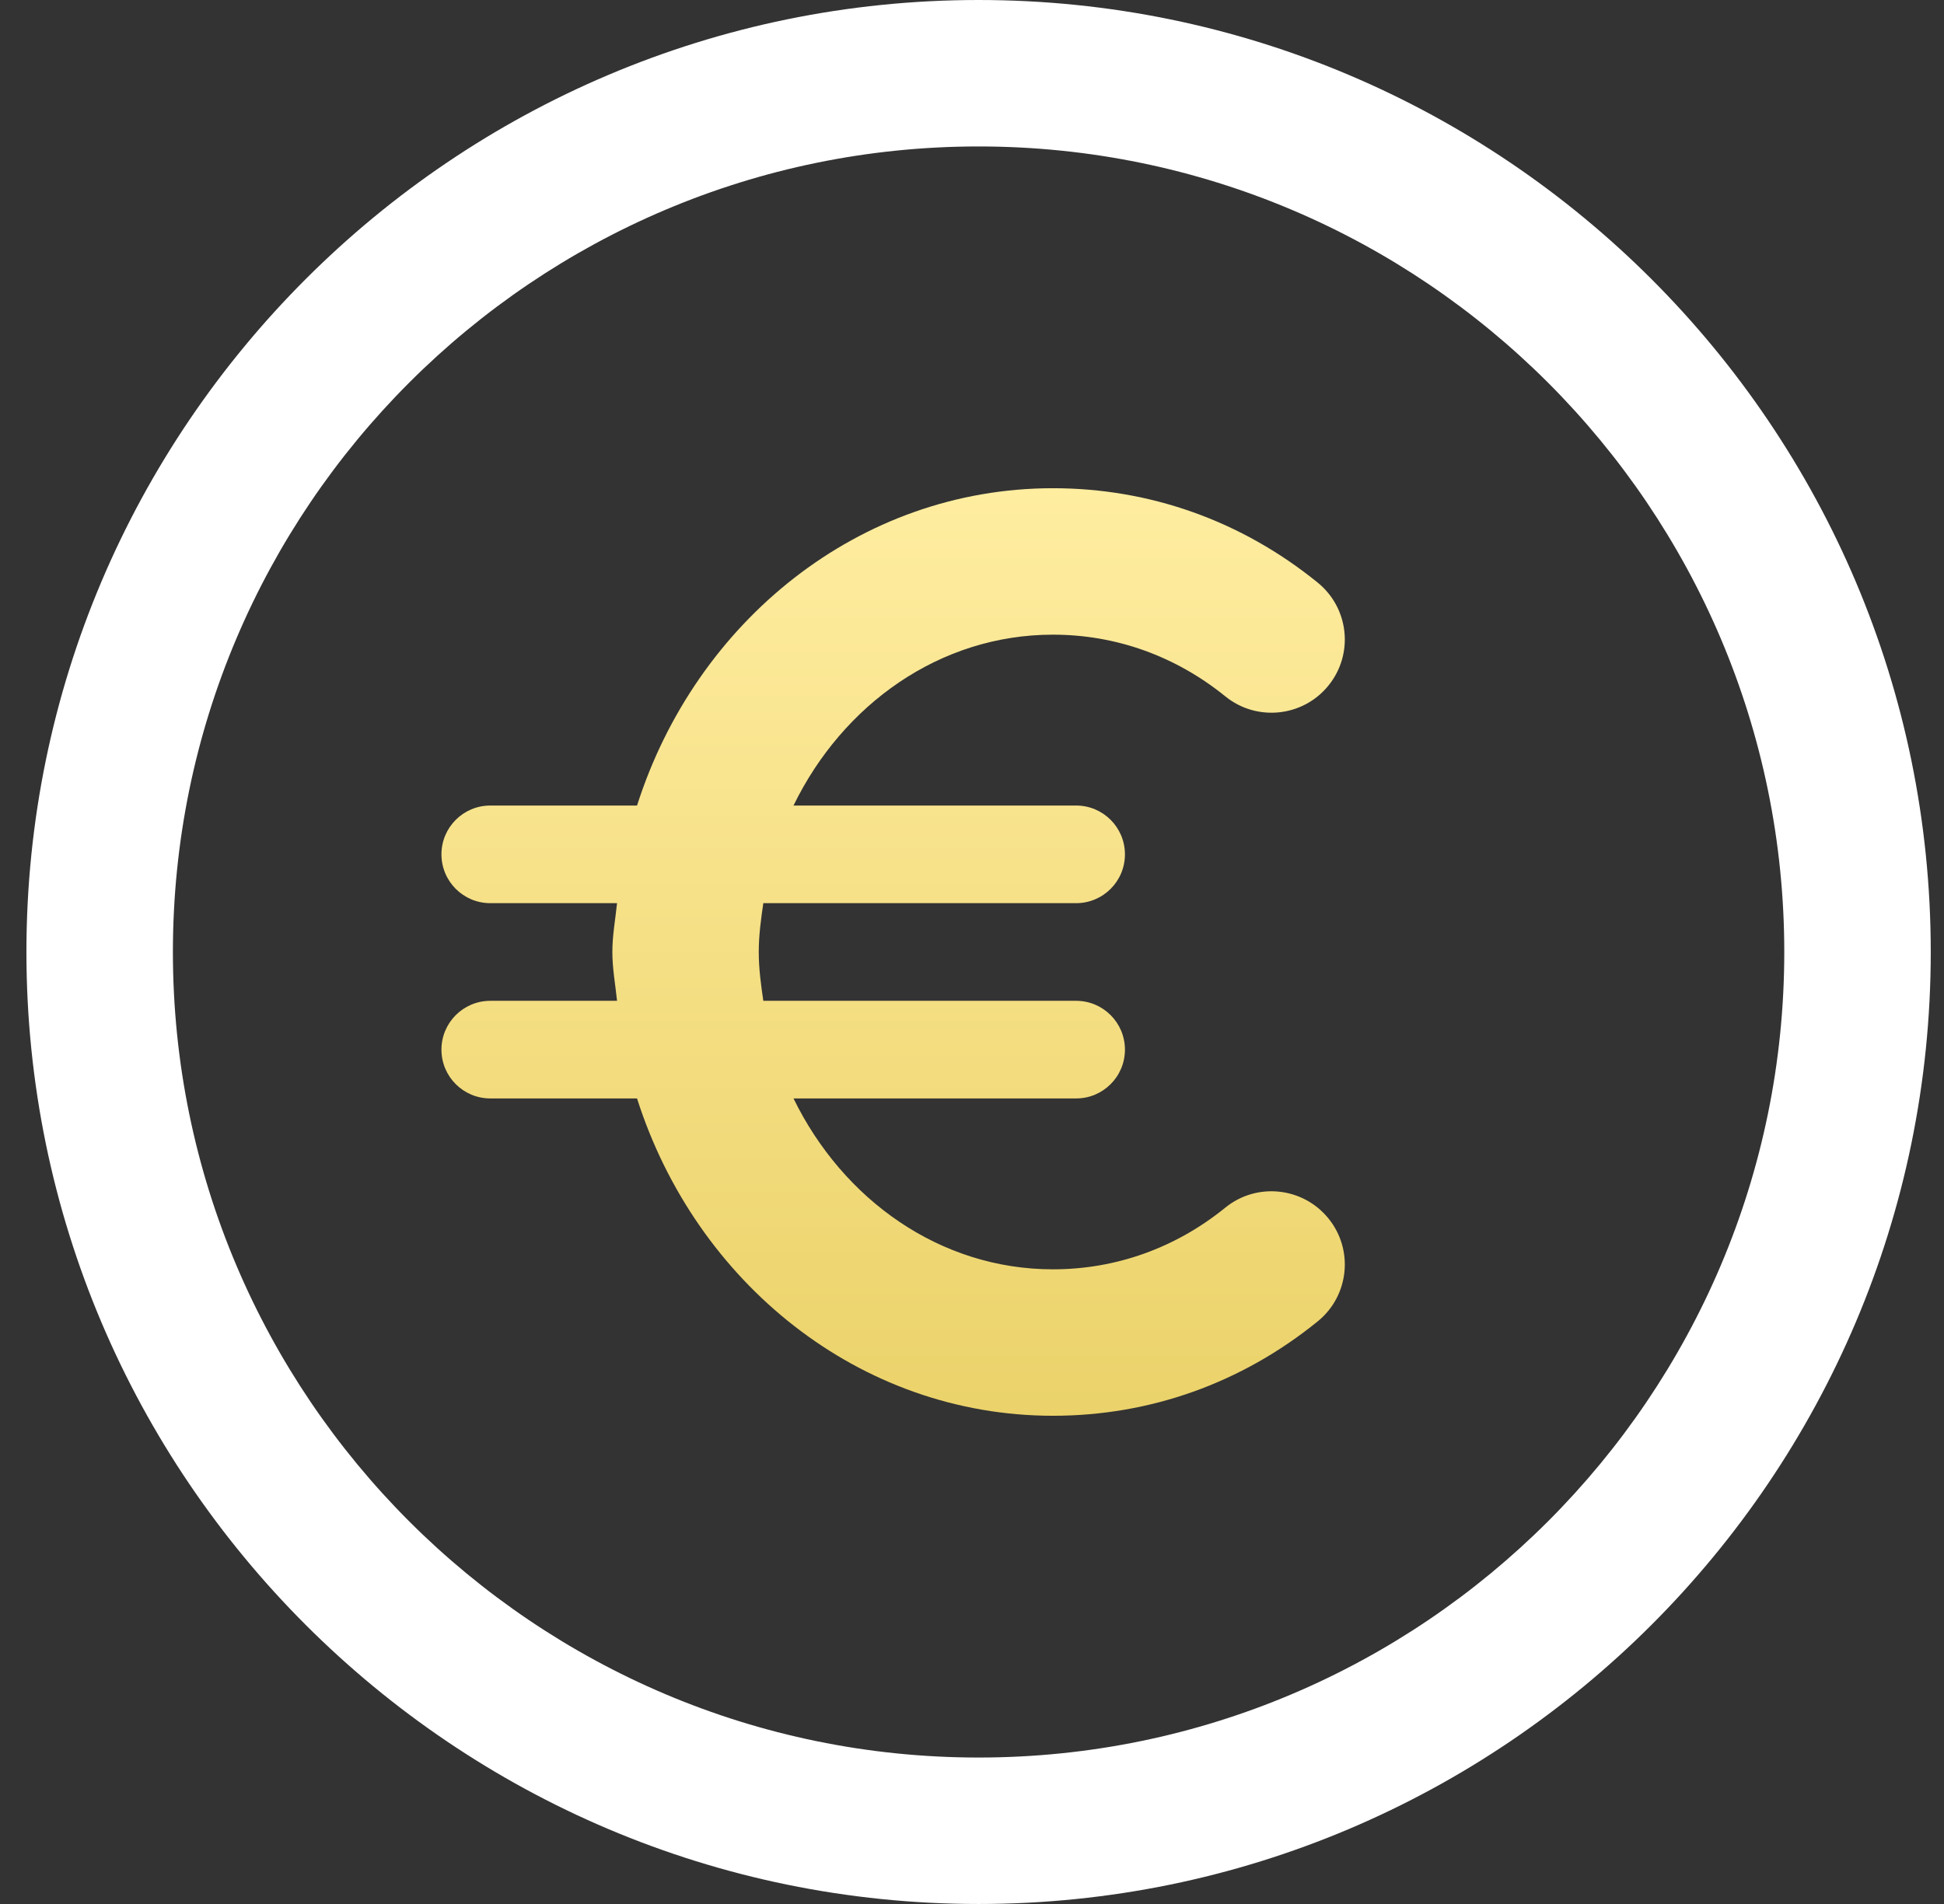 <svg xmlns="http://www.w3.org/2000/svg" width="49" height="48" viewBox="0 0 49 48" fill="none"><rect x="0" y="0" width="49" height="48" fill="#333333" stroke="none"/><g clip-path="url(#clip0_6_2113)"><path d="M24.666 0C11.433 0 0.666 10.767 0.666 24C0.666 37.233 11.433 48 24.666 48C37.899 48 48.666 37.233 48.666 24C48.666 10.767 37.899 0 24.666 0ZM24.666 44.308C13.469 44.308 4.358 35.197 4.358 24C4.358 12.803 13.469 3.692 24.666 3.692C35.864 3.692 44.974 12.803 44.974 24C44.974 35.197 35.864 44.308 24.666 44.308Z" fill="white"></path><path d="M30.886 30.444C29.63 31.463 28.129 32 26.539 32C23.691 32 21.244 30.24 20.001 27.692H27.125C27.804 27.692 28.355 27.141 28.355 26.462C28.355 25.782 27.804 25.231 27.125 25.231H19.24C19.181 24.827 19.125 24.421 19.125 24C19.125 23.579 19.181 23.173 19.24 22.769H27.125C27.804 22.769 28.355 22.218 28.355 21.538C28.355 20.859 27.804 20.308 27.125 20.308H20.001C21.241 17.76 23.691 16 26.539 16C28.129 16 29.63 16.539 30.886 17.556C31.673 18.196 32.84 18.078 33.483 17.285C34.128 16.492 34.005 15.331 33.214 14.688C31.294 13.13 28.985 12.308 26.541 12.308C21.65 12.308 17.534 15.675 16.057 20.308H12.358C11.678 20.308 11.127 20.859 11.127 21.538C11.127 22.218 11.678 22.769 12.358 22.769H15.553C15.511 23.18 15.435 23.579 15.435 24C15.435 24.421 15.511 24.82 15.553 25.231H12.358C11.678 25.231 11.127 25.782 11.127 26.462C11.127 27.141 11.678 27.692 12.358 27.692H16.057C17.534 32.325 21.652 35.692 26.541 35.692C28.985 35.692 31.294 34.87 33.214 33.312C34.005 32.67 34.128 31.508 33.483 30.715C32.84 29.925 31.676 29.802 30.886 30.444Z" fill="url(#paint0_linear_6_2113)"></path></g><defs><linearGradient id="paint0_linear_6_2113" x1="11.127" y1="12.308" x2="11.127" y2="35.692" gradientUnits="userSpaceOnUse"><stop stop-color="#FFEDA0"></stop><stop offset="1" stop-color="#EBD26A"></stop></linearGradient><clipPath id="clip0_6_2113"><rect width="48" height="48" fill="white" transform="translate(0.666)"></rect></clipPath></defs></svg>